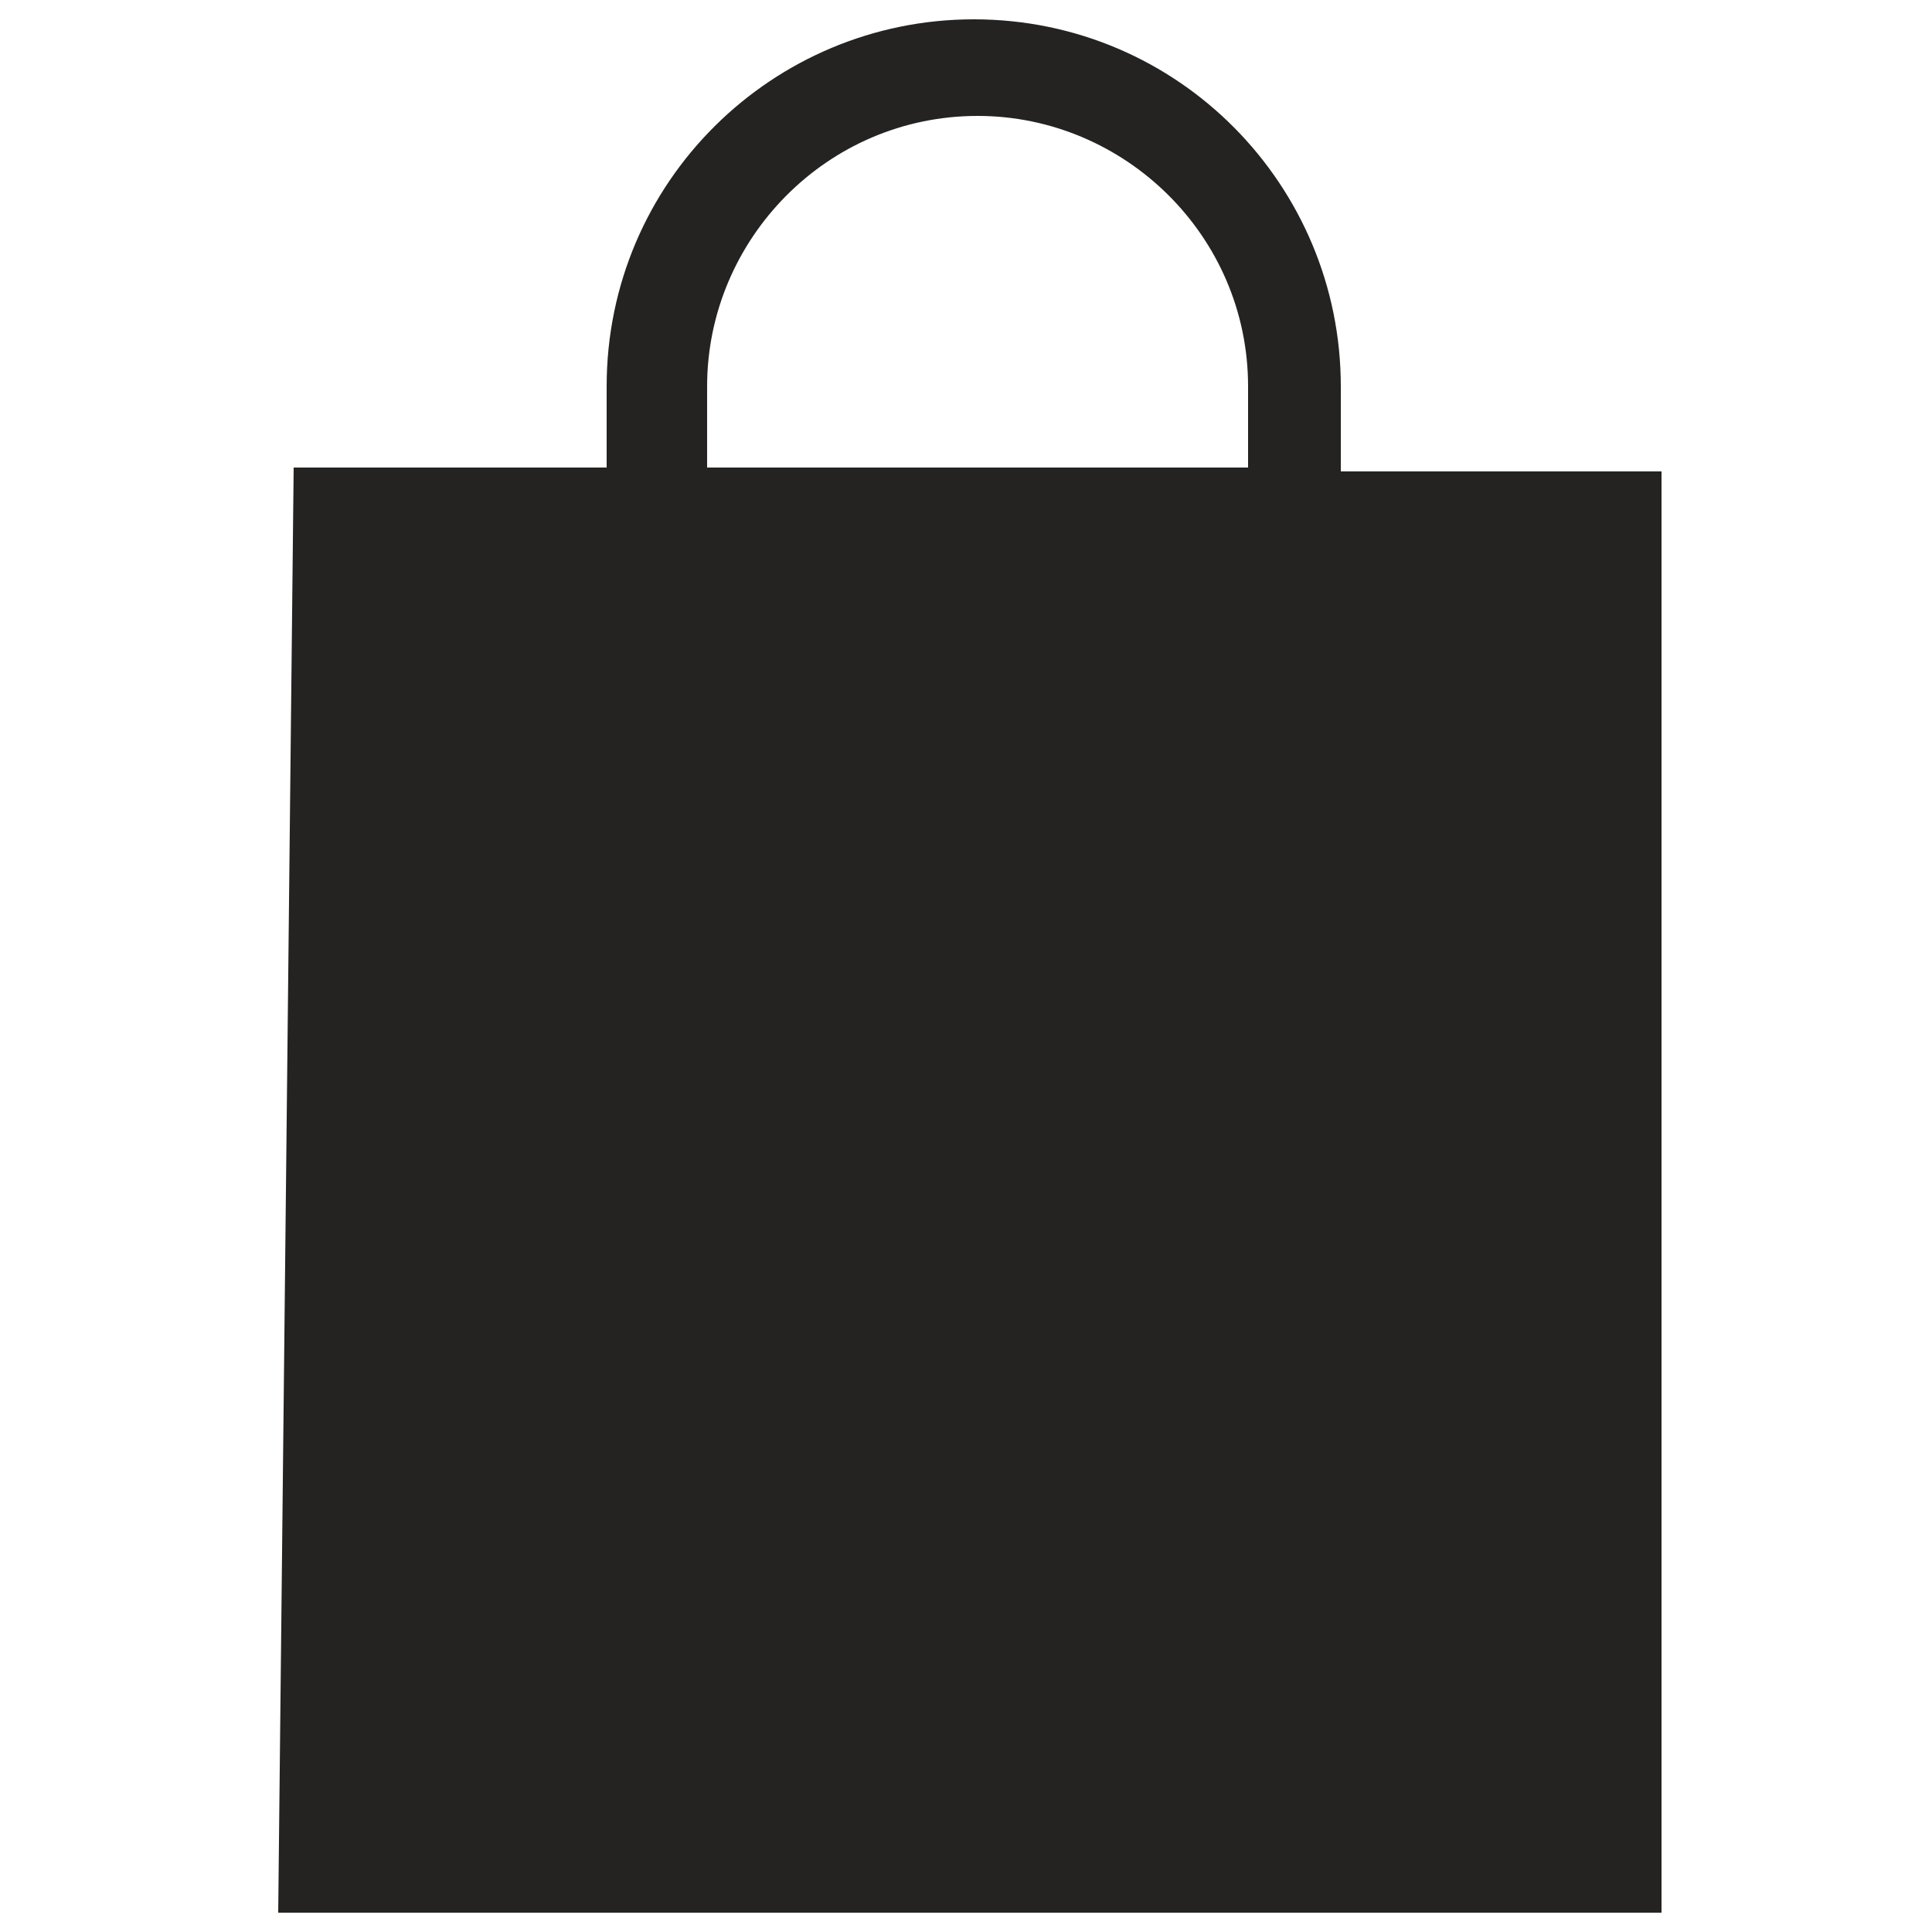 <?xml version="1.0" encoding="utf-8"?>
<!-- Generator: Adobe Illustrator 25.2.3, SVG Export Plug-In . SVG Version: 6.00 Build 0)  -->
<svg version="1.1" id="Layer_1" xmlns="http://www.w3.org/2000/svg" xmlns:xlink="http://www.w3.org/1999/xlink" x="0px" y="0px"
	 viewBox="0 0 50 50" style="enable-background:new 0 0 50 50;" xml:space="preserve">
<style type="text/css">
	.st0{fill:#242321;}
</style>
<path class="st0" d="M34.7,12.2V10c0-5.2-4.2-9.5-9.5-9.5c-5.2,0-9.5,4.2-9.5,9.5v2.1H7.6L7.2,49.5h35.8V12.2H34.7z M18.3,10
	c0-3.8,3.1-7,7-7c3.8,0,7,3.1,7,7v2.1H18.3V10z"/>
</svg>

